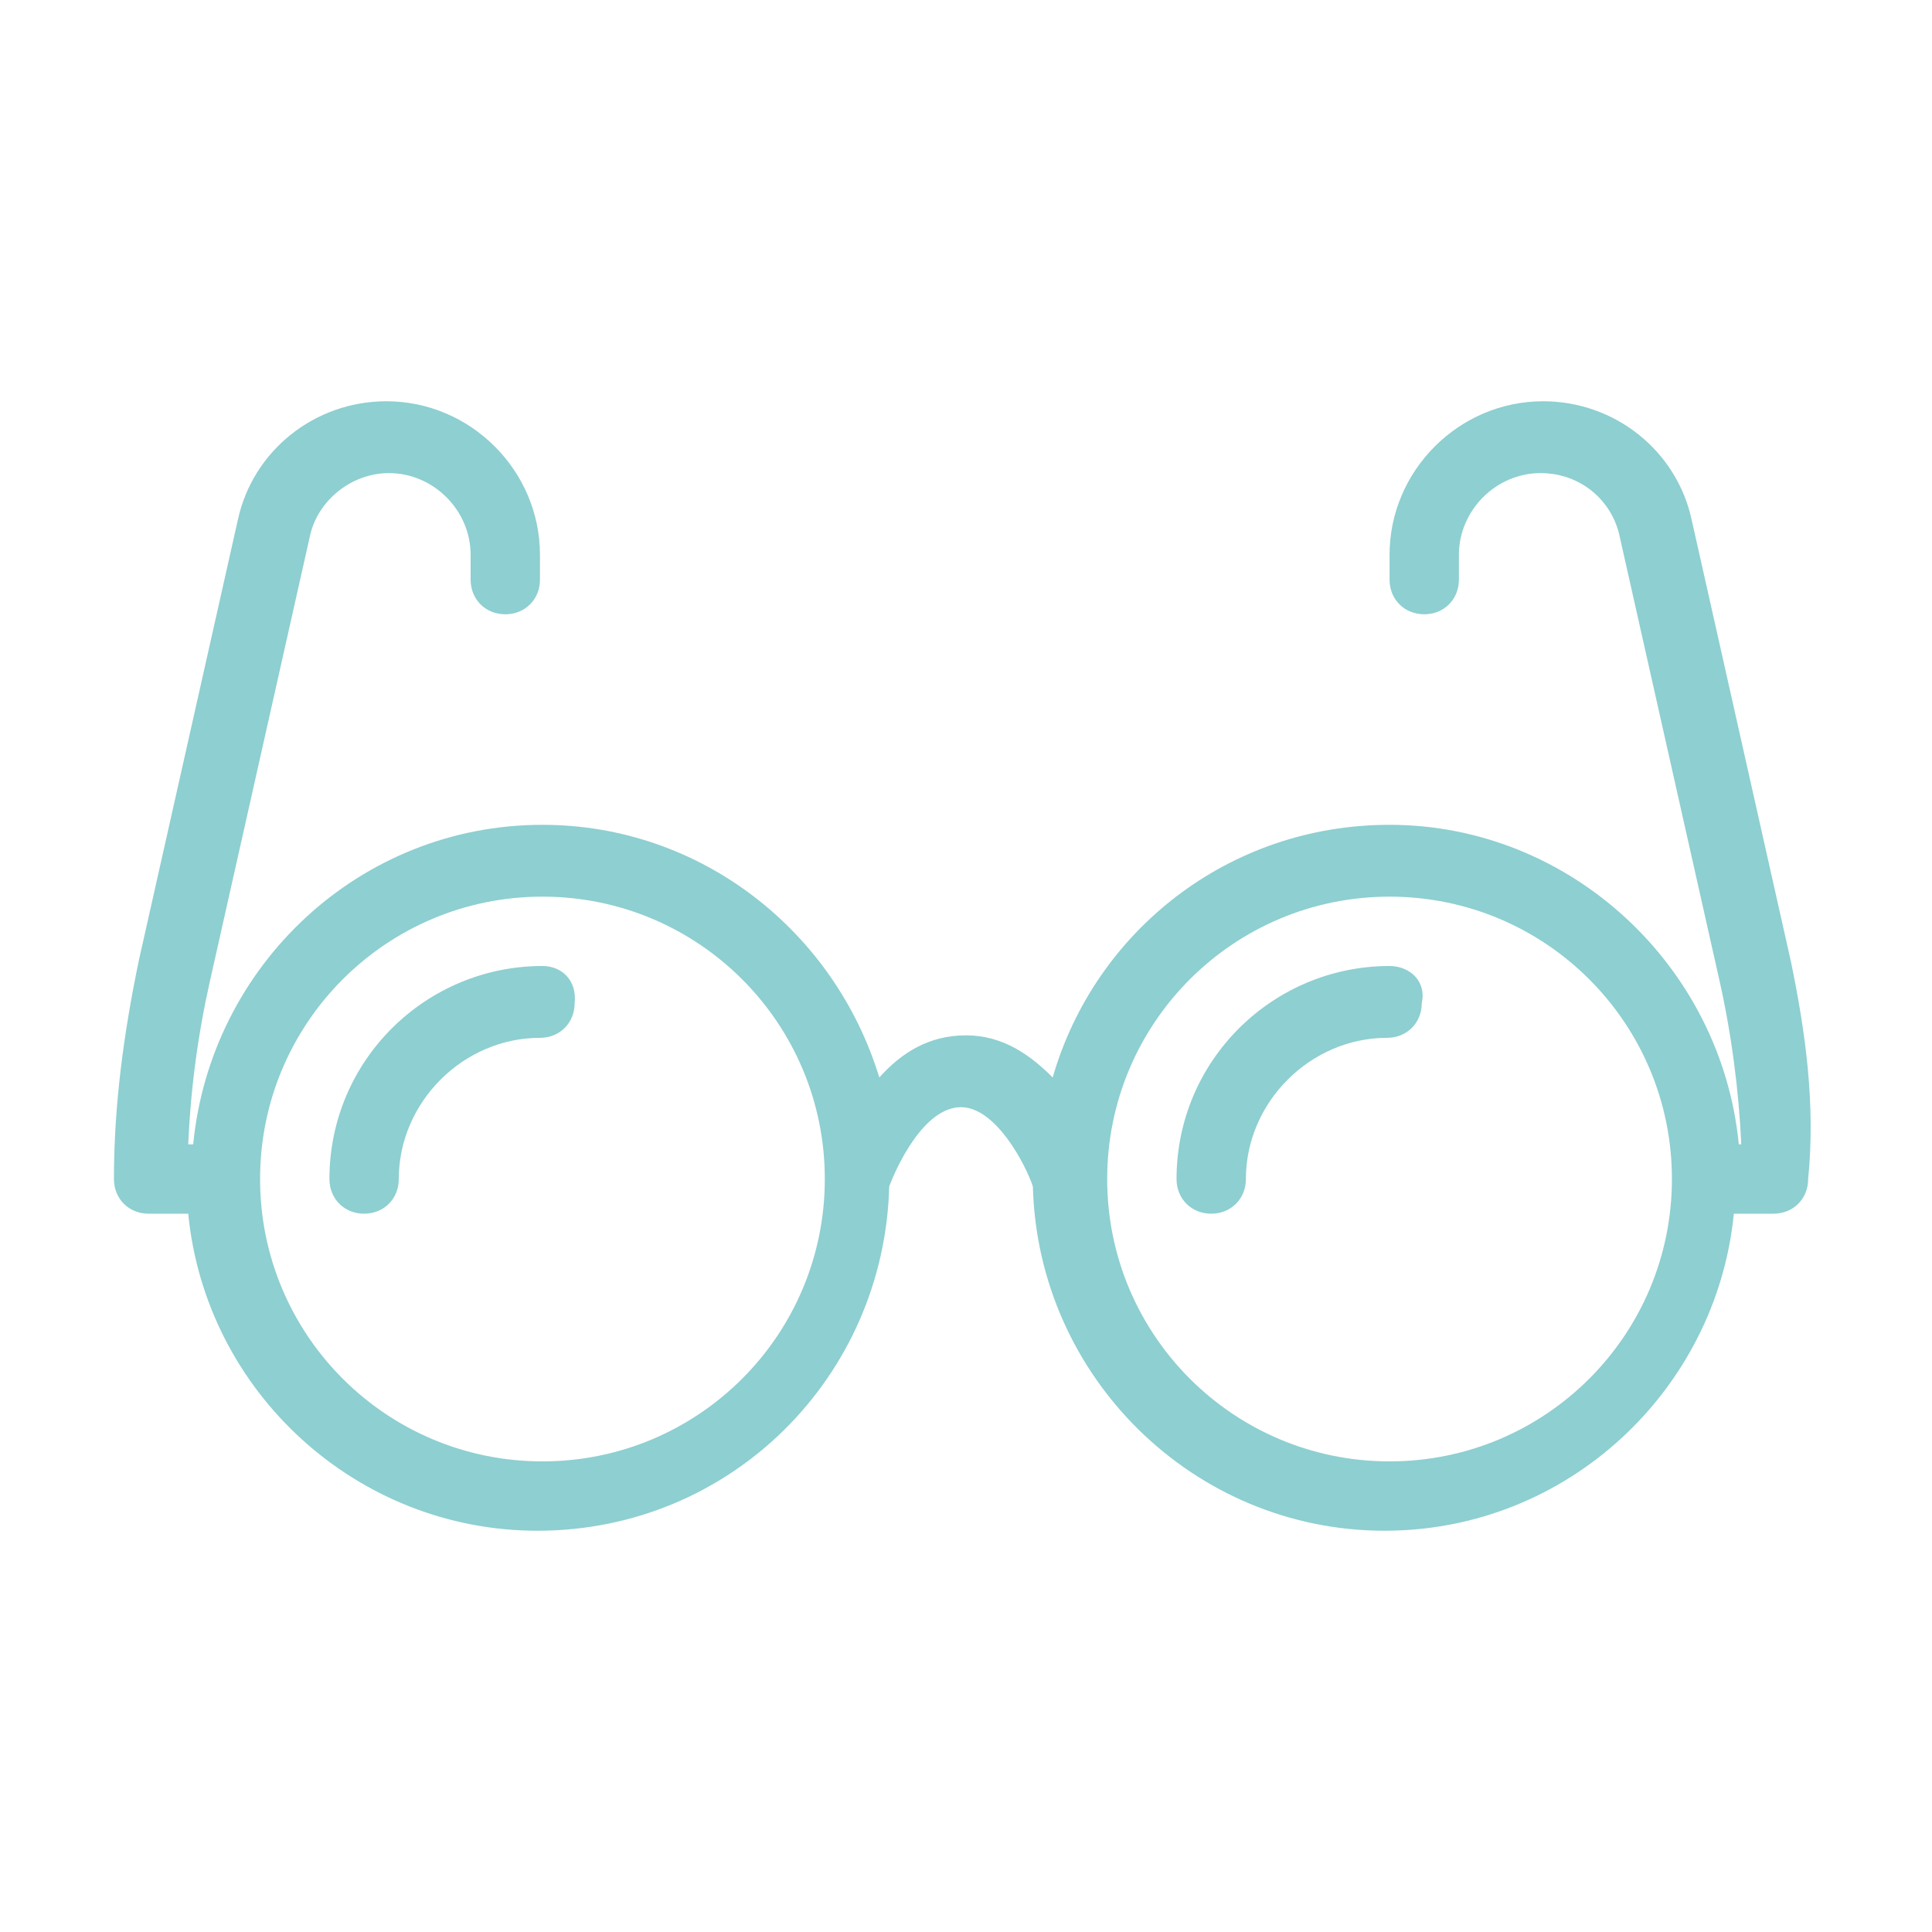 <svg xmlns="http://www.w3.org/2000/svg" xmlns:xlink="http://www.w3.org/1999/xlink" id="Layer_1" x="0px" y="0px" viewBox="0 0 78 78" style="enable-background:new 0 0 78 78;" xml:space="preserve"><style type="text/css">	.st0{fill:#8ECFD1;}</style><g>	<g>		<path class="st0" d="M72.3,38.8l-4-17.8c-0.6-2.8-3.1-4.8-6-4.8c-3.4,0-6.2,2.8-6.2,6.2v1c0,0.8,0.6,1.4,1.4,1.4   c0.8,0,1.4-0.6,1.4-1.4v-1c0-1.8,1.5-3.3,3.3-3.3c1.6,0,2.9,1.1,3.2,2.6l4,17.8c0.5,2.2,0.8,4.5,0.9,6.7h-0.1   c-0.7-7.2-6.8-12.9-14.1-12.9c-6.5,0-11.9,4.3-13.6,10.2c-0.9-0.9-2-1.7-3.5-1.7c-1.5,0-2.6,0.7-3.5,1.7   c-1.8-5.9-7.2-10.2-13.6-10.2c-7.4,0-13.4,5.7-14.1,12.9H7.6c0.1-2.3,0.4-4.5,0.9-6.7l4-17.8c0.3-1.5,1.7-2.6,3.2-2.6   c1.8,0,3.3,1.5,3.3,3.3v1c0,0.8,0.6,1.4,1.4,1.4c0.8,0,1.4-0.6,1.4-1.4v-1c0-3.4-2.8-6.2-6.2-6.2c-2.9,0-5.4,2-6,4.8l-4,17.8   c-0.6,2.9-1,5.8-1,8.8c0,0.8,0.6,1.4,1.4,1.4h1.6c0.7,7.2,6.8,12.8,14.1,12.8c7.8,0,14-6.2,14.2-13.9c0.3-0.8,1.4-3.2,2.9-3.2   c1.4,0,2.6,2.3,2.9,3.2c0.2,7.7,6.5,13.9,14.2,13.9c7.4,0,13.4-5.7,14.1-12.8h1.6c0.8,0,1.4-0.6,1.4-1.4   C73.3,44.6,72.9,41.7,72.3,38.8 M21.9,59c-6.3,0-11.4-5.1-11.4-11.4s5.1-11.4,11.4-11.4c6.3,0,11.4,5.1,11.4,11.4S28.2,59,21.9,59    M56.1,59c-6.3,0-11.4-5.1-11.4-11.4s5.1-11.4,11.4-11.4c6.3,0,11.4,5.1,11.4,11.4S62.4,59,56.1,59"></path>	</g>	<g>		<path class="st0" d="M21.9,39c-4.7,0-8.6,3.8-8.6,8.6c0,0.8,0.6,1.4,1.4,1.4c0.8,0,1.4-0.6,1.4-1.4c0-3.1,2.6-5.7,5.7-5.7   c0.8,0,1.4-0.6,1.4-1.4C23.3,39.6,22.7,39,21.9,39"></path>	</g>	<g>		<path class="st0" d="M56.1,39c-4.7,0-8.6,3.8-8.6,8.6c0,0.8,0.6,1.4,1.4,1.4c0.8,0,1.4-0.6,1.4-1.4c0-3.1,2.6-5.7,5.7-5.7   c0.8,0,1.4-0.6,1.4-1.4C57.6,39.6,56.9,39,56.1,39"></path>	</g></g></svg>